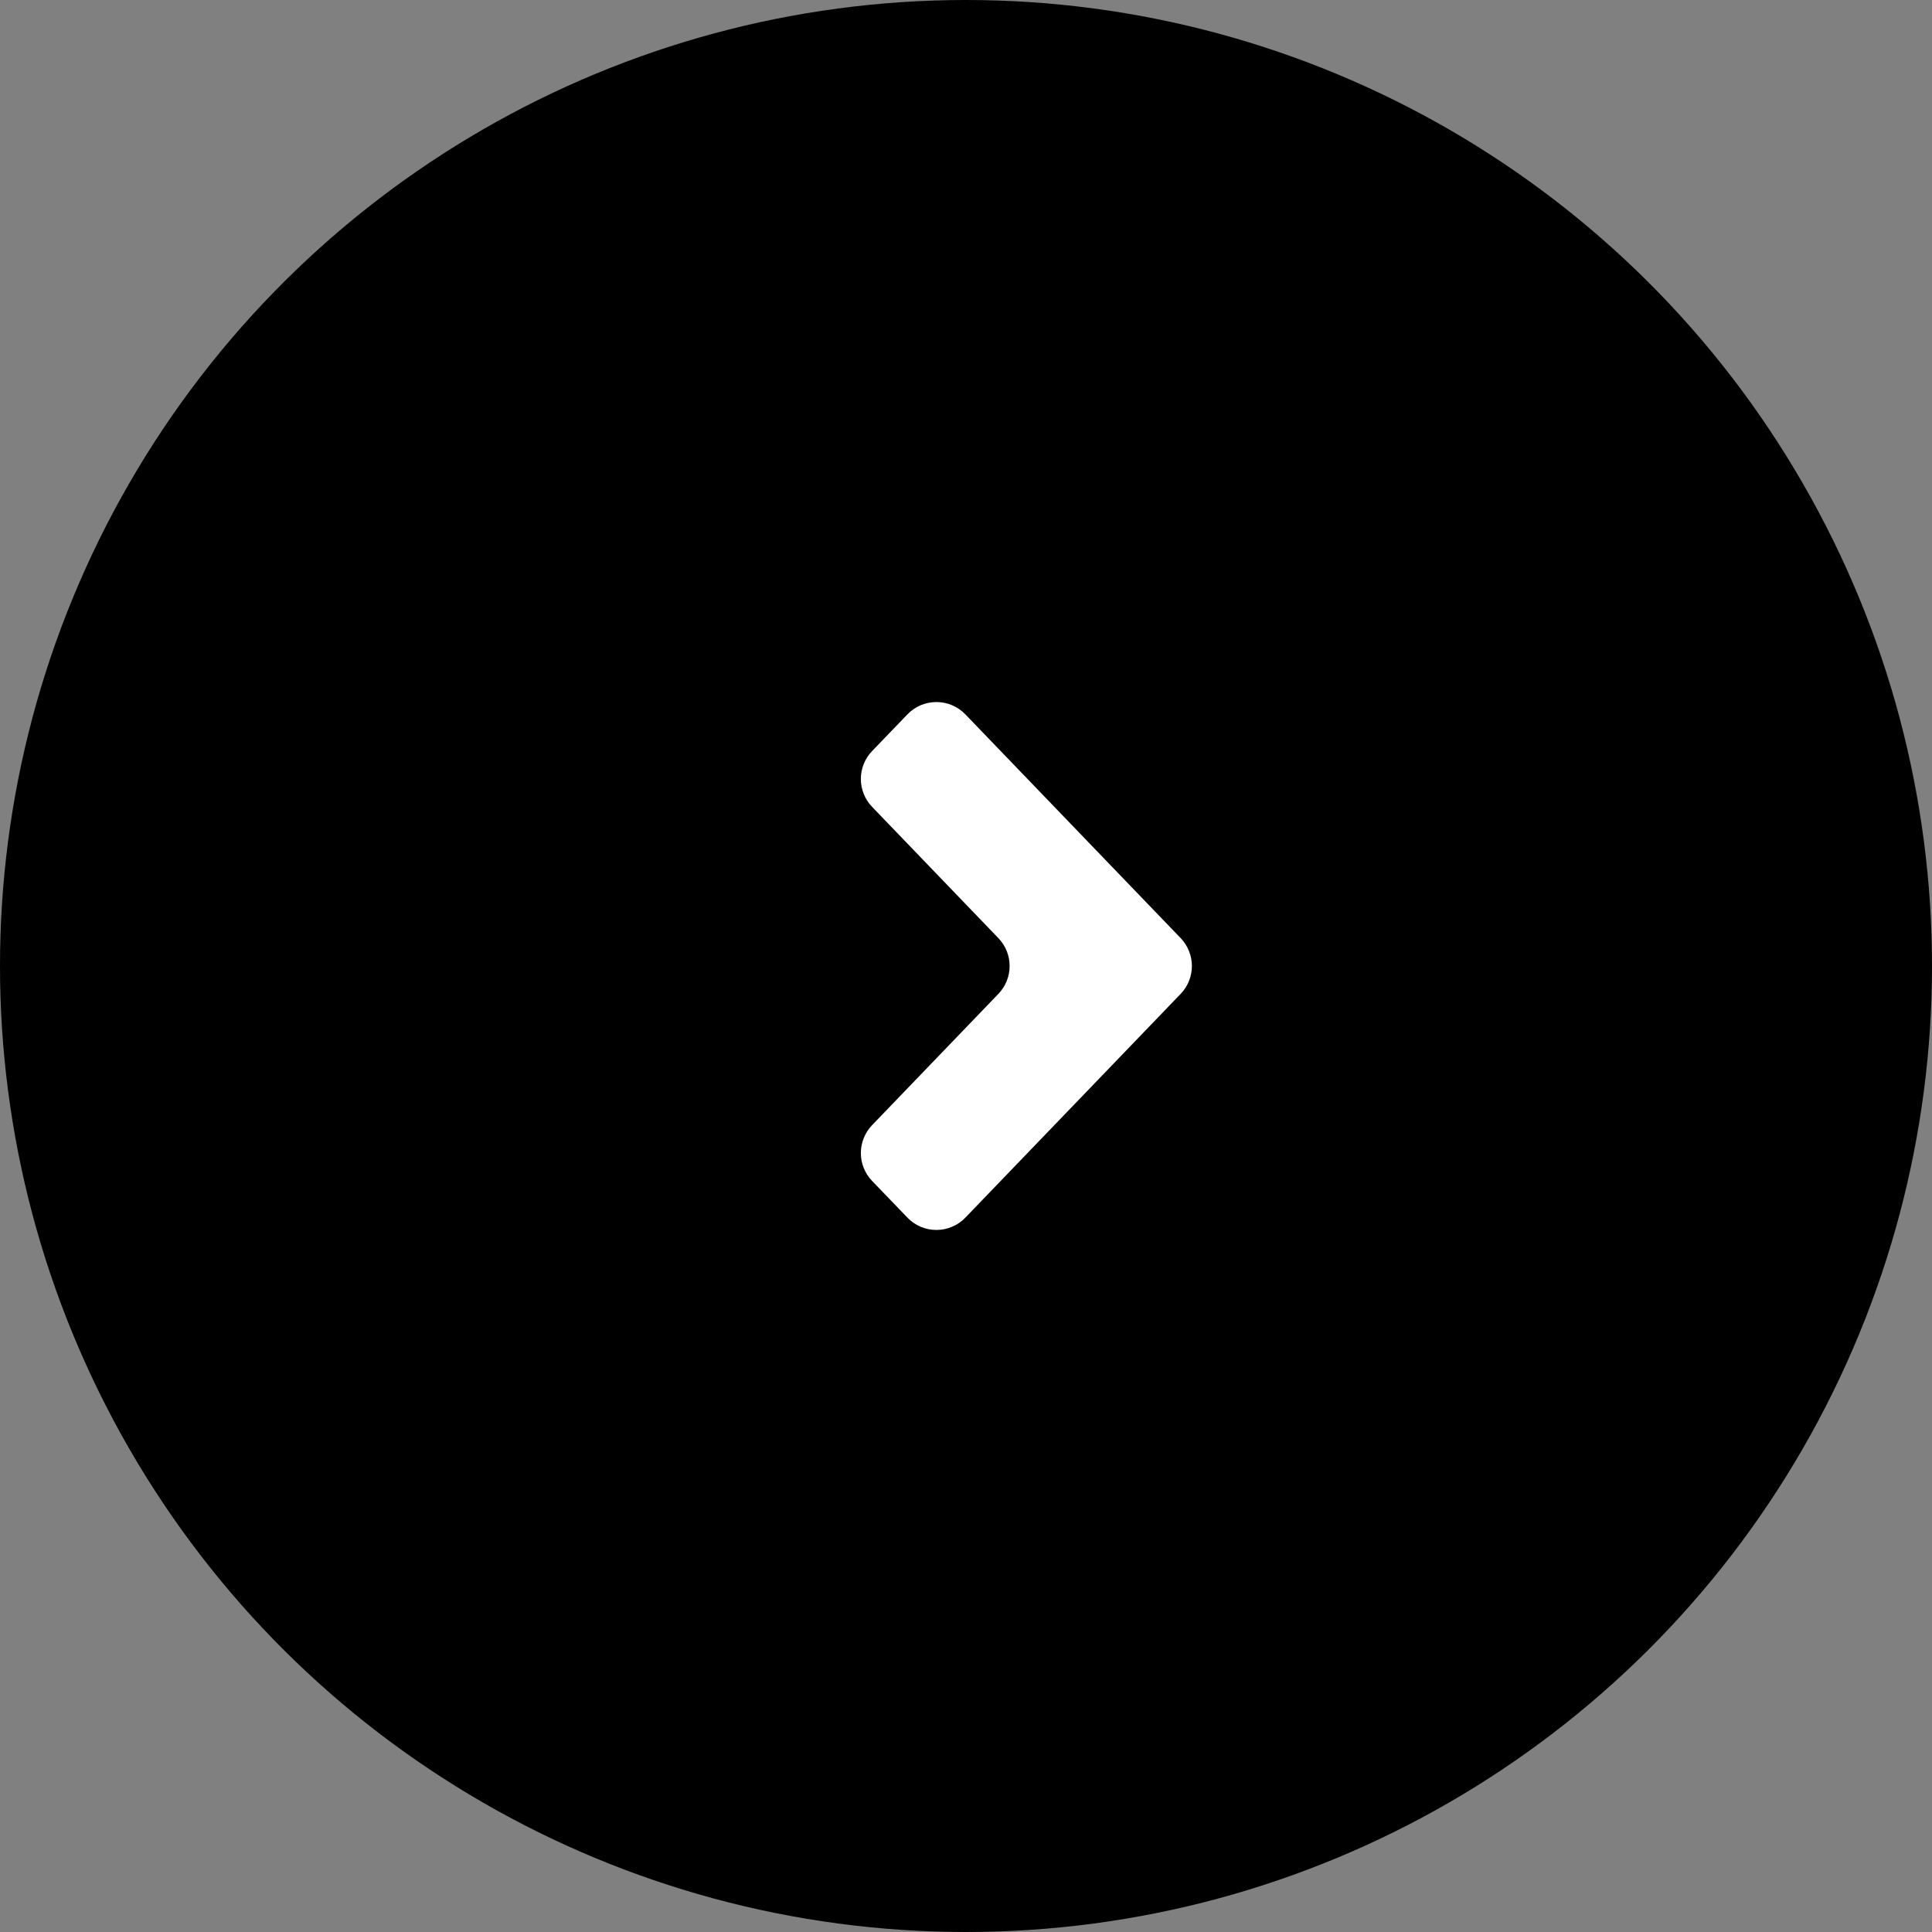 <svg width="48" height="48" viewBox="0 0 48 48" fill="none" xmlns="http://www.w3.org/2000/svg">
    <rect x="0" y="0" width="48" height="48" fill="#808080" stroke="none"/>
    <ellipse cx="24" cy="24" rx="24" ry="24" transform="rotate(-90 24 24)" fill="black"/>
    <path fill-rule="evenodd" clip-rule="evenodd" d="M23.985 30.251C23.591 30.66 22.937 30.66 22.544 30.251L21.667 29.34C21.295 28.953 21.295 28.341 21.667 27.954L24.804 24.693C25.177 24.306 25.177 23.694 24.804 23.307L21.667 20.046C21.295 19.659 21.295 19.047 21.667 18.66L22.544 17.749C22.937 17.34 23.591 17.34 23.985 17.749L29.333 23.307C29.705 23.694 29.705 24.306 29.333 24.693L23.985 30.251Z" fill="white"/>
</svg>
